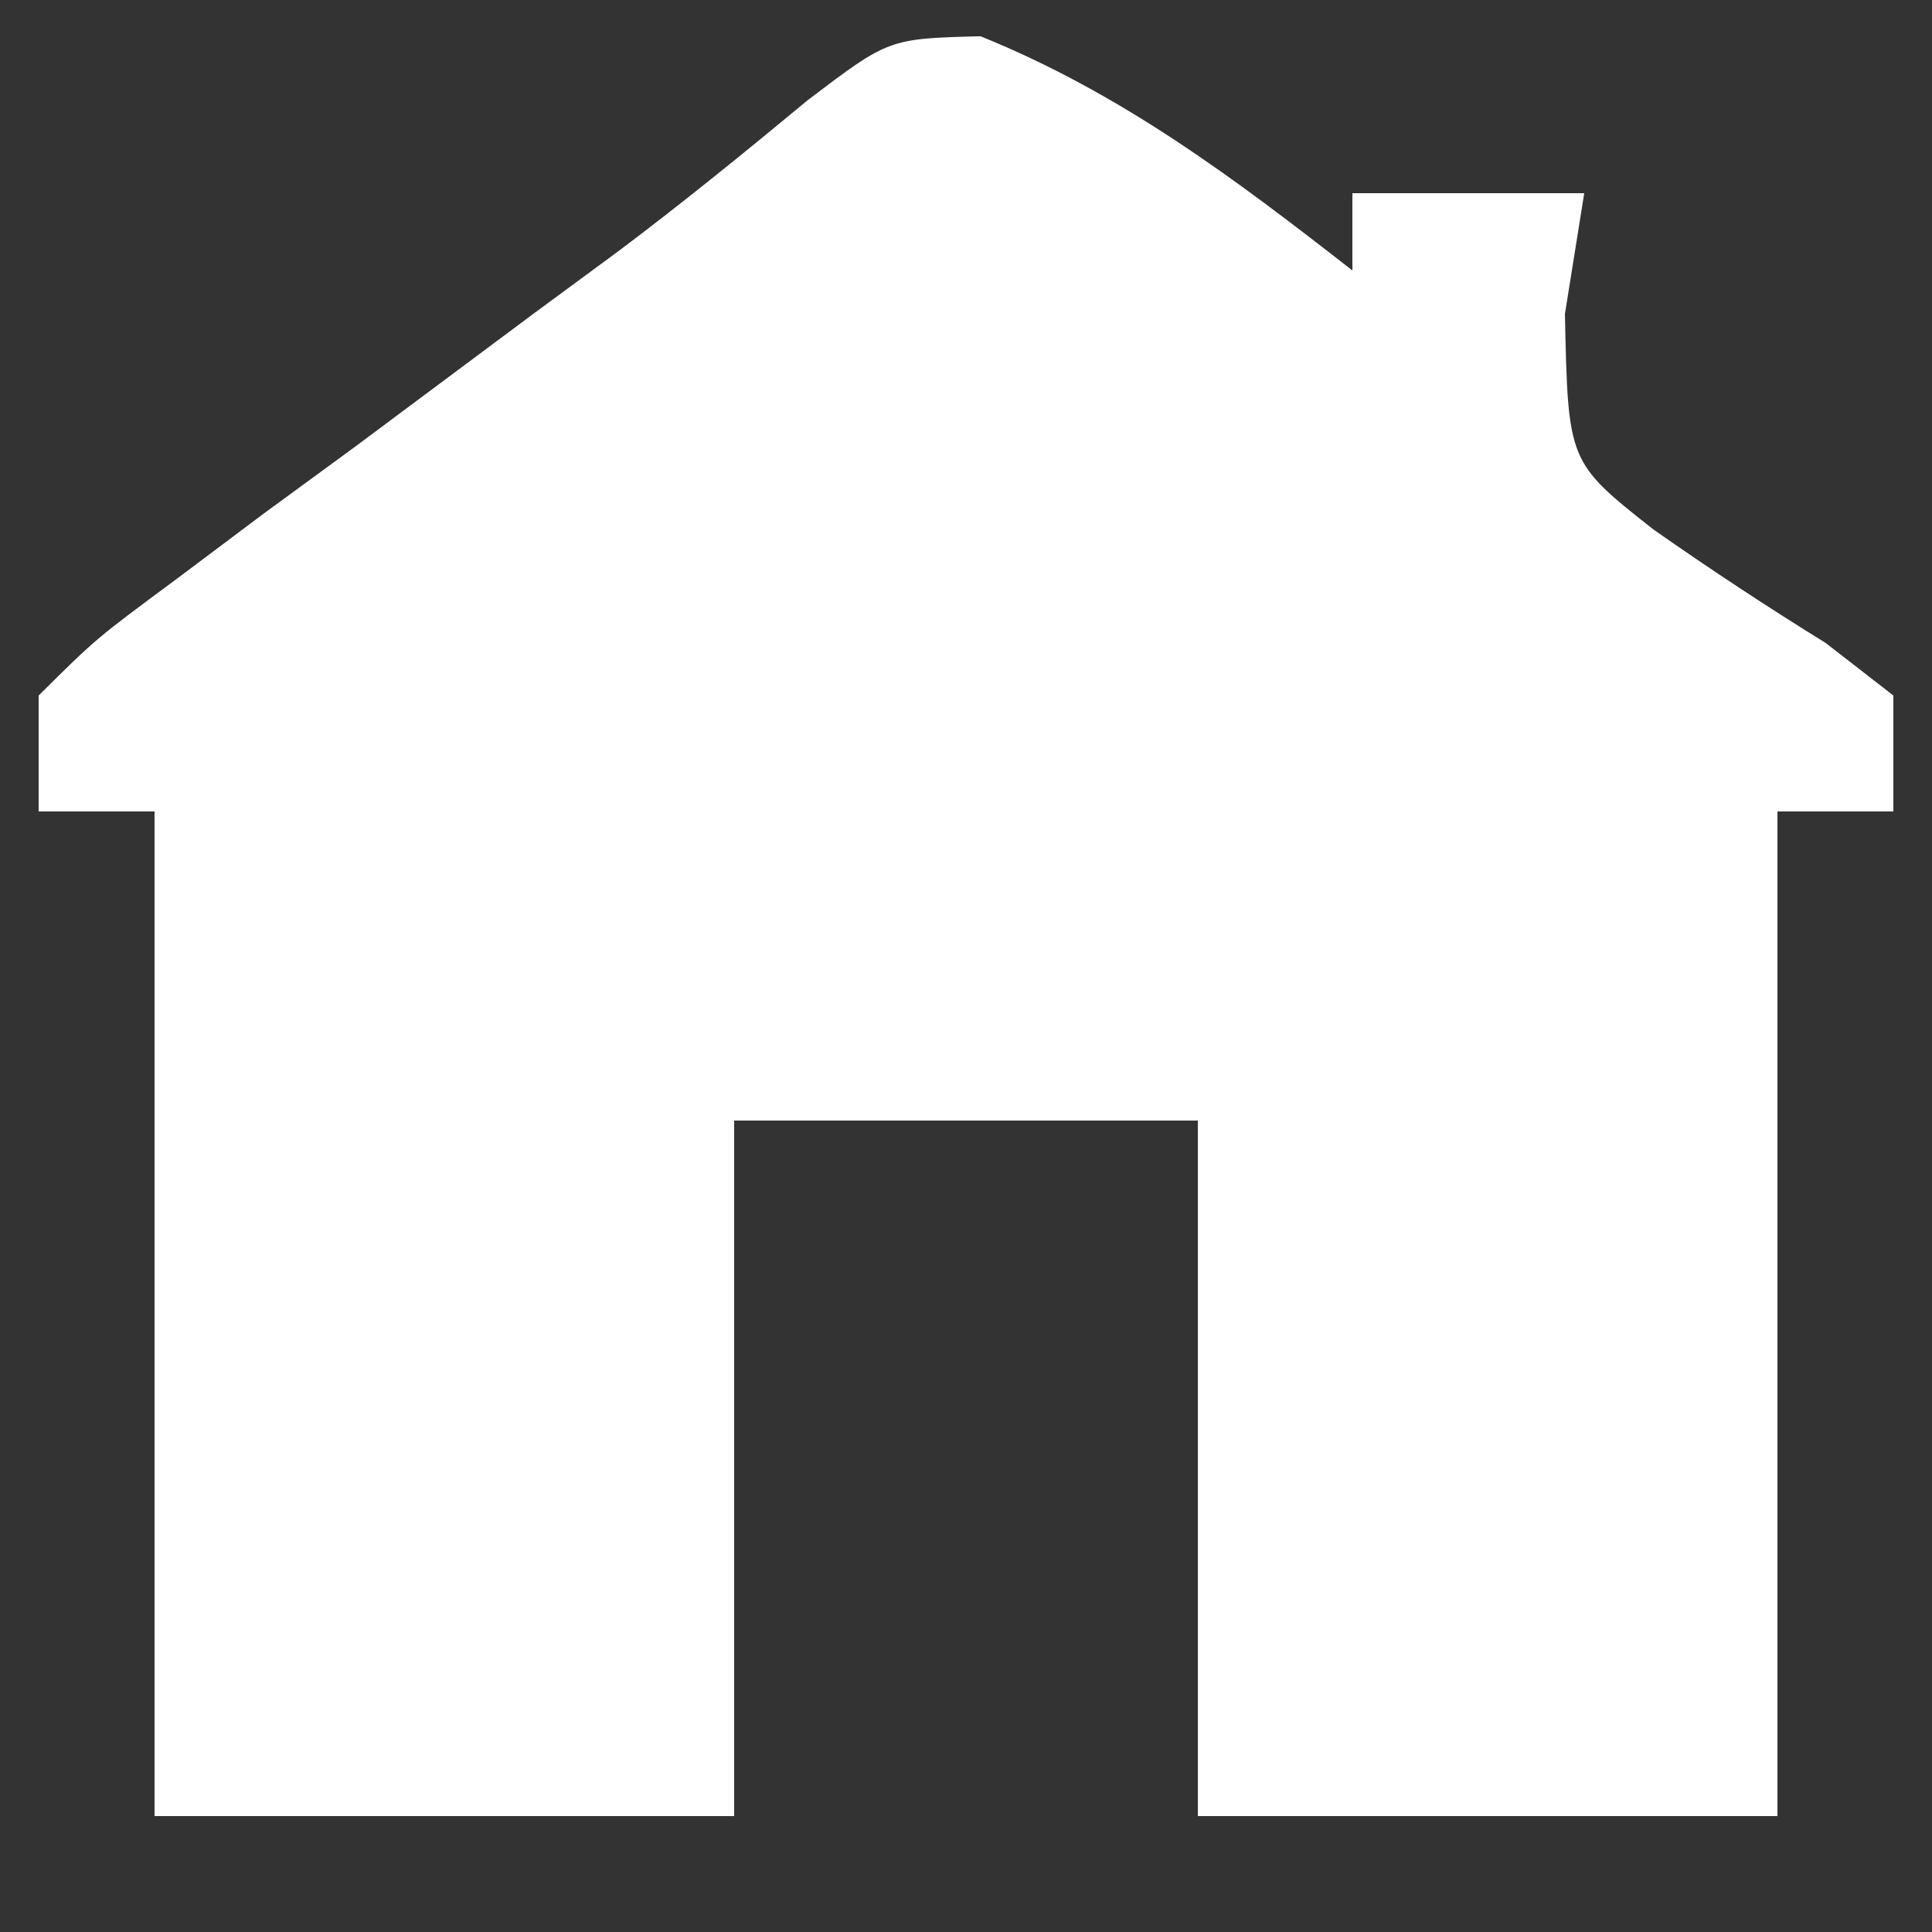 <?xml version="1.0" encoding="UTF-8"?>
<svg xmlns="http://www.w3.org/2000/svg" version="1.1" width="50" height="50">
  <rect width="100%" height="100%" fill="#333333" stroke="none"/>
  <path d="M0 0 C3.632 1.47 6.55 3.661 9.625 6.062 C9.625 5.402 9.625 4.742 9.625 4.062 C11.605 4.062 13.585 4.062 15.625 4.062 C15.46 5.094 15.295 6.125 15.125 7.188 C15.206 11.02 15.206 11.02 17.406 12.758 C18.867 13.782 20.357 14.765 21.875 15.703 C22.453 16.152 23.03 16.6 23.625 17.062 C23.625 18.052 23.625 19.043 23.625 20.062 C22.635 20.062 21.645 20.062 20.625 20.062 C20.625 28.642 20.625 37.222 20.625 46.062 C15.675 46.062 10.725 46.062 5.625 46.062 C5.625 40.123 5.625 34.182 5.625 28.062 C1.665 28.062 -2.295 28.062 -6.375 28.062 C-6.375 34.002 -6.375 39.943 -6.375 46.062 C-11.325 46.062 -16.275 46.062 -21.375 46.062 C-21.375 37.483 -21.375 28.902 -21.375 20.062 C-22.365 20.062 -23.355 20.062 -24.375 20.062 C-24.375 19.073 -24.375 18.082 -24.375 17.062 C-22.894 15.592 -22.894 15.592 -20.832 14.066 C-20.088 13.508 -19.343 12.949 -18.576 12.373 C-17.788 11.796 -17 11.219 -16.188 10.625 C-14.652 9.481 -13.117 8.336 -11.582 7.191 C-10.488 6.385 -10.488 6.385 -9.372 5.563 C-7.702 4.308 -6.081 2.989 -4.473 1.656 C-2.375 0.062 -2.375 0.062 0 0 Z " fill="#FFFFFF" transform="translate(25.375,0.938)"></path>
</svg>
